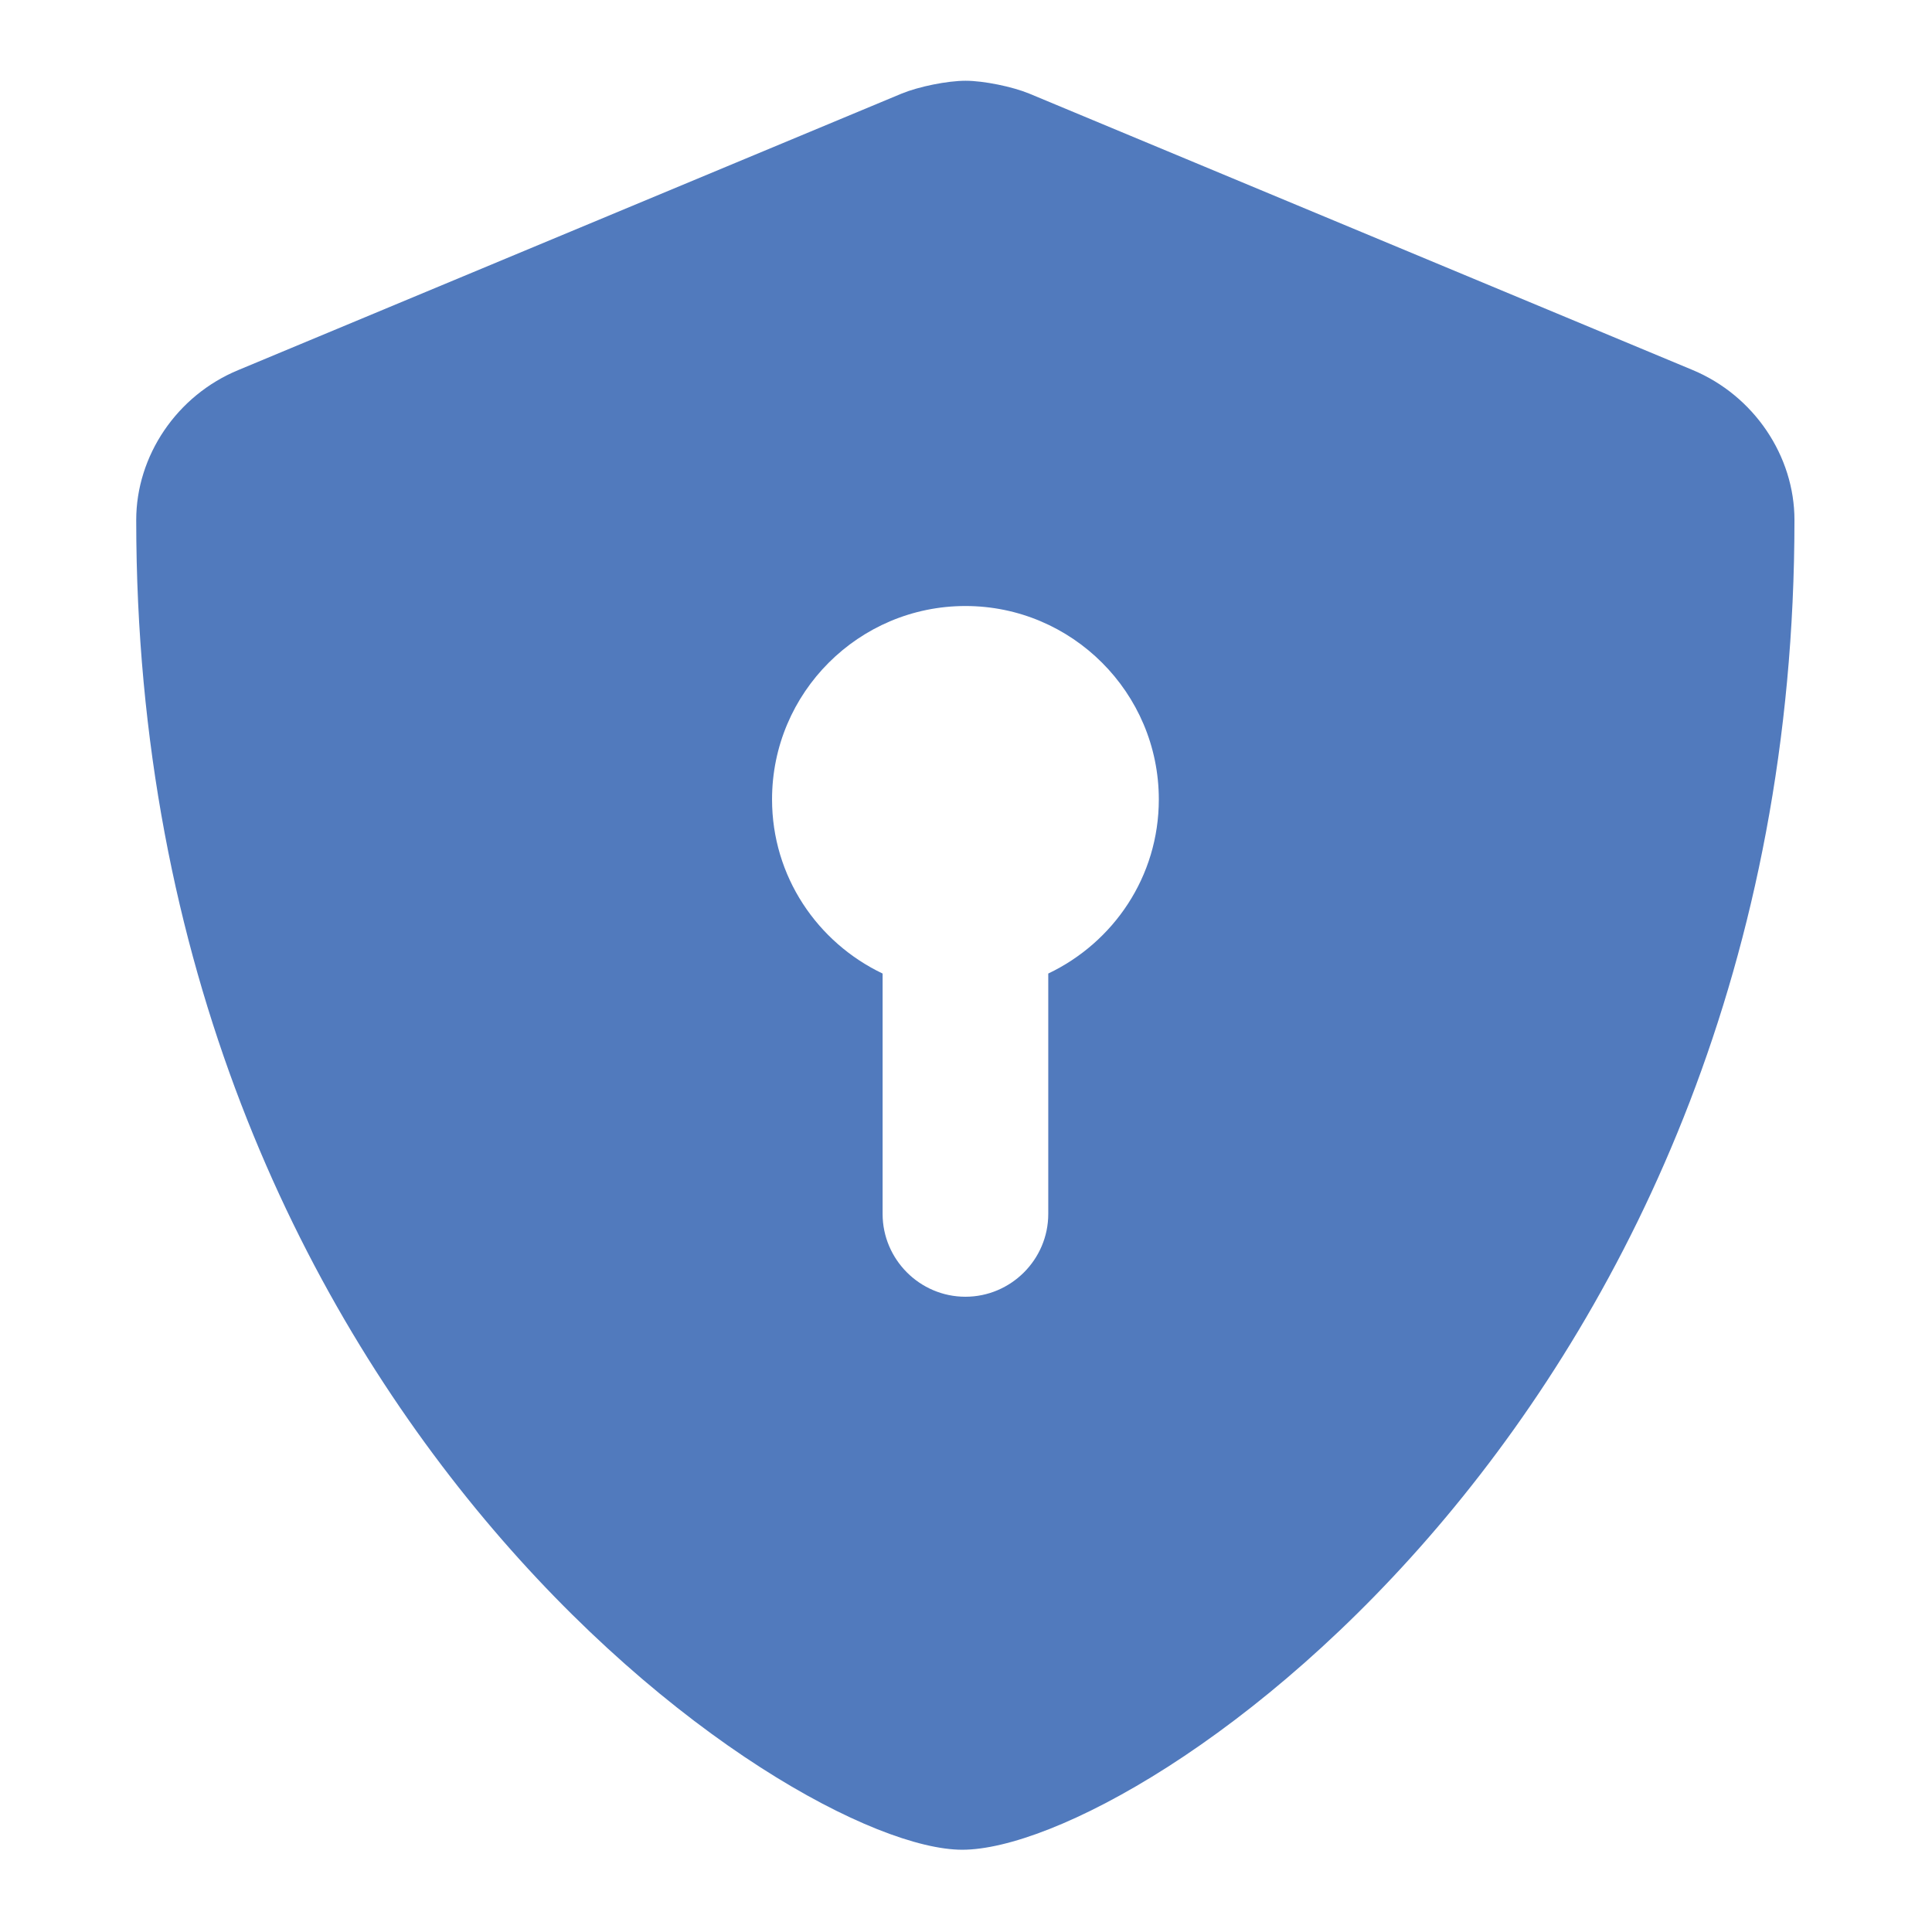 <?xml version="1.0" encoding="UTF-8"?>
<svg xmlns="http://www.w3.org/2000/svg" xmlns:xlink="http://www.w3.org/1999/xlink" version="1.1" id="Layer_1" x="0px" y="0px" viewBox="0 0 1024 1024" style="enable-background:new 0 0 1024 1024;" xml:space="preserve">
<style type="text/css">
	.st0{fill:#517ABD;}
</style>
<path class="st0" d="M897.1,196.1L545.5,49.6c-9-3.7-24.2-6.8-33.7-6.8c-9.7,0-24.9,3.1-33.9,6.8L126.4,196.1  c-32.8,13.5-54.2,45.6-54.2,79.5c0,472.6,346.4,704.8,437.8,704.8c95.2,0,441.1-234.7,441.1-704.8  C951.1,241.7,929.7,209.7,897.1,196.1z M555.6,516v127.4c0,24.2-19.8,43.9-43.9,43.9c-24.2,0-43.9-19.8-43.9-43.9V516  c-34.6-16.5-58.6-51.5-58.6-92.3c0-56.6,46-102.5,102.5-102.5s102.5,46,102.5,102.5C614.2,464.6,590.2,499.5,555.6,516z"></path>
</svg>
